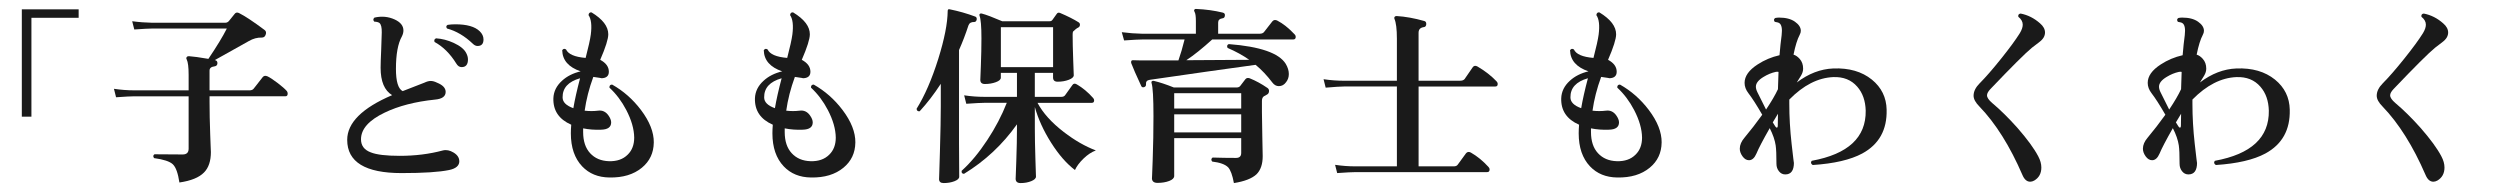 <?xml version="1.0" encoding="UTF-8"?>
<svg id="_レイヤー_2" xmlns="http://www.w3.org/2000/svg" version="1.1" viewBox="0 0 286.503 22">
  <!-- Generator: Adobe Illustrator 29.4.0, SVG Export Plug-In . SVG Version: 2.1.0 Build 152)  -->
  <defs>
    <style>
      .st0 {
        fill: #1a1a1a;
      }
    </style>
  </defs>
  <g id="_レイヤー_1-2">
    <path class="st0" d="M9.013,2.037H3.601v11.33h-1.101V1.069h6.513s0,.968,0,.968Z"/>
    <path class="st0" d="M32.86,10.419c.073.088.109.191.109.309,0,.205-.088.308-.264.308h-8.69v.638c0,1.115.025,2.373.077,3.773.052,1.4.077,2.057.077,1.969,0,1.041-.264,1.826-.792,2.354-.558.572-1.496.953-2.816,1.145-.161-1.07-.414-1.768-.759-2.09s-1.06-.558-2.145-.704c-.132-.177-.118-.323.044-.44,1.275.016,2.354.022,3.233.022.455,0,.683-.22.683-.66v-6.006h-6.204c-.367,0-1.071.036-2.112.11l-.242-.969c.792.117,1.569.176,2.332.176h6.227v-1.781c0-.881-.074-1.467-.221-1.76-.059-.104-.059-.191,0-.265.045-.073.125-.11.242-.11.47.03,1.218.133,2.244.309.968-1.438,1.672-2.596,2.112-3.477h-8.515c-.352,0-1.048.037-2.09.11l-.241-.946c.776.104,1.554.162,2.331.176h8.316c.19,0,.345-.076.462-.23s.315-.399.594-.736c.133-.205.309-.257.528-.154.675.338,1.65.982,2.926,1.936.19.133.234.322.132.572-.073.205-.22.309-.439.309-.499-.016-.99.117-1.474.396-.954.542-2.252,1.269-3.895,2.178l.044.022c.176.043.257.168.242.373-.015.191-.125.301-.33.33-.382.045-.572.206-.572.484v2.266h4.576c.22,0,.381-.065.484-.197.278-.352.623-.792,1.034-1.32.132-.161.314-.19.55-.088.278.132.663.385,1.154.759.491.374.84.679,1.046.913,0,0,.002-.004.002-.004Z"/>
    <path class="st0" d="M52.639,18.472c0,.513-.389.85-1.166,1.012-1.115.234-2.934.352-5.456.352-4.151,0-6.227-1.269-6.227-3.807,0-1.949,1.717-3.658,5.148-5.125-.88-.528-1.32-1.576-1.32-3.146,0-.381.022-1.056.066-2.023.044-1.041.066-1.709.066-2.002.014-.572-.074-.939-.265-1.101-.117-.088-.315-.14-.594-.153-.146-.162-.14-.316.021-.463.821-.189,1.599-.117,2.332.221.66.308.99.726.99,1.254,0,.22-.059.447-.176.682-.455.807-.682,2.047-.682,3.719,0,1.438.256,2.287.77,2.551.631-.234,1.459-.557,2.486-.967.278-.133.521-.199.726-.199.22,0,.462.066.727.199.659.264.989.615.989,1.055,0,.514-.403.808-1.21.881-2.273.234-4.202.733-5.786,1.496-1.804.865-2.706,1.885-2.706,3.058,0,.719.374,1.218,1.122,1.496.66.265,1.768.396,3.322.396,1.76,0,3.402-.205,4.928-.615.396-.103.811-.021,1.243.242s.649.594.649.99c0,0,.003-.003.003-.003ZM53.431,6.085c.132.25.198.492.198.727,0,.586-.242.879-.727.879-.249,0-.455-.139-.616-.418-.689-1.113-1.518-1.936-2.485-2.463-.074-.205-.015-.345.176-.418.675.043,1.35.219,2.024.527.732.338,1.21.727,1.43,1.166ZM54.729,5.27c-.19,0-.374-.088-.55-.264-.924-.88-1.907-1.459-2.948-1.738-.132-.176-.11-.314.066-.418.278-.043.571-.065.88-.065,1.319,0,2.251.264,2.794.792.293.279.439.594.439.945,0,.5-.228.748-.682.748h0Z"/>
    <path class="st0" d="M74.924,16.337c-.015,1.188-.47,2.148-1.363,2.883-.939.776-2.179,1.15-3.719,1.121-1.29-.015-2.332-.439-3.124-1.275-.865-.91-1.298-2.171-1.298-3.784,0-.308.015-.638.044-.99-1.408-.616-2.09-1.628-2.046-3.036.029-.762.359-1.43.99-2.002.557-.514,1.269-.873,2.134-1.078-1.379-.469-2.083-1.275-2.112-2.42.117-.176.265-.205.44-.088.249.543.997.865,2.244.969.322-1.232.521-2.127.594-2.685.132-1.042.044-1.782-.264-2.222.029-.234.146-.338.352-.309,1.276.777,1.914,1.613,1.914,2.508,0,.528-.308,1.504-.924,2.926.66.353.99.807.99,1.365,0,.498-.301.748-.902.748.161,0-.132-.052-.88-.154-.484,1.319-.814,2.61-.99,3.871.528.059,1.034.059,1.519,0,.498-.072.901.11,1.21.551.205.293.308.557.308.791,0,.543-.389.822-1.166.837-.704.029-1.386-.022-2.046-.154v.418c0,1.042.268,1.853.803,2.431.535.58,1.25.885,2.146.914.909.029,1.628-.221,2.155-.748.499-.484.748-1.137.748-1.959-.015-.968-.315-2.016-.901-3.146-.528-1.013-1.174-1.87-1.937-2.574-.015-.234.088-.353.309-.353,1.275.719,2.376,1.688,3.3,2.904.997,1.32,1.488,2.567,1.474,3.74h-.002ZM66.477,8.968c-1.35.381-2.018,1.114-2.003,2.199,0,.527.411.939,1.232,1.232.161-.953.418-2.098.771-3.432h0Z"/>
    <path class="st0" d="M98.024,16.337c-.015,1.188-.47,2.148-1.363,2.883-.939.776-2.179,1.15-3.719,1.121-1.29-.015-2.332-.439-3.124-1.275-.865-.91-1.298-2.171-1.298-3.784,0-.308.015-.638.044-.99-1.408-.616-2.09-1.628-2.046-3.036.029-.762.359-1.43.99-2.002.557-.514,1.269-.873,2.134-1.078-1.379-.469-2.083-1.275-2.112-2.42.117-.176.265-.205.44-.088.249.543.997.865,2.244.969.322-1.232.521-2.127.594-2.685.132-1.042.044-1.782-.264-2.222.029-.234.146-.338.352-.309,1.276.777,1.914,1.613,1.914,2.508,0,.528-.308,1.504-.924,2.926.66.353.99.807.99,1.365,0,.498-.301.748-.902.748.161,0-.132-.052-.88-.154-.484,1.319-.814,2.61-.99,3.871.528.059,1.034.059,1.519,0,.498-.072.901.11,1.21.551.205.293.308.557.308.791,0,.543-.389.822-1.166.837-.704.029-1.386-.022-2.046-.154v.418c0,1.042.268,1.853.803,2.431.535.58,1.25.885,2.146.914.909.029,1.628-.221,2.155-.748.499-.484.748-1.137.748-1.959-.015-.968-.315-2.016-.901-3.146-.528-1.013-1.174-1.87-1.937-2.574-.015-.234.088-.353.309-.353,1.275.719,2.376,1.688,3.3,2.904.997,1.32,1.488,2.567,1.474,3.74,0,0-.002,0-.002,0ZM89.577,8.968c-1.35.381-2.018,1.114-2.003,2.199,0,.527.411.939,1.232,1.232.161-.953.418-2.098.771-3.432h0Z"/>
    <path class="st0" d="M111.929,2.257c-.044.176-.14.264-.286.264-.338-.014-.558.118-.66.396-.309.953-.668,1.893-1.078,2.816v10.691c.015,2.582.022,3.857.022,3.828,0,.205-.184.377-.551.518-.366.139-.777.209-1.231.209-.353,0-.528-.154-.528-.463,0,.146.033-.898.099-3.135.066-2.236.1-3.985.1-5.246v-2.531c-.763,1.174-1.569,2.223-2.42,3.146-.221.029-.338-.066-.353-.286.924-1.481,1.753-3.388,2.486-5.72.704-2.258,1.063-4.084,1.078-5.479,0-.176.08-.242.242-.197,1.012.205,1.987.484,2.926.836.132.059.183.176.154.352h0ZM125.59,17.239c-.483.176-.957.488-1.419.935-.462.448-.788.884-.979,1.31-.954-.719-1.863-1.76-2.729-3.125-.865-1.363-1.488-2.728-1.869-4.092v2.486c0,.924.021,2.079.065,3.465.044,1.387.066,2.057.066,2.014,0,.205-.18.381-.539.527s-.767.221-1.222.221c-.381,0-.571-.17-.571-.506,0,.102.025-.576.077-2.035.051-1.459.076-2.688.076-3.686v-.506c-1.643,2.317-3.666,4.209-6.071,5.676-.221-.015-.309-.132-.265-.352,1.013-.91,1.995-2.09,2.948-3.543.909-1.378,1.65-2.793,2.222-4.245h-2.552c-.352,0-1.049.036-2.09.11l-.242-.969c.777.117,1.555.176,2.332.176h3.718v-2.75h-1.848v.551c0,.205-.19.377-.572.517-.381.14-.799.209-1.254.209-.352,0-.527-.161-.527-.483,0,.059.021-.48.065-1.617s.066-2.182.066-3.135c0-1.365-.074-2.23-.221-2.597-.029-.088-.015-.157.045-.209.058-.052.132-.062.22-.032.498.131,1.275.425,2.332.879h5.456c.117,0,.212-.043.286-.131.117-.177.285-.411.506-.705.088-.146.22-.183.396-.109.865.367,1.577.726,2.134,1.078.103.073.146.176.133.308-.015.132-.081.228-.198.286-.162.073-.359.228-.594.462-.03.073-.044.198-.044.374,0,.704.021,1.664.065,2.882s.066,1.797.066,1.738c0,.206-.191.382-.572.528-.382.146-.807.22-1.276.22-.352,0-.527-.161-.527-.484v-.528h-2.09v2.75h3.014c.22,0,.374-.065.462-.197.22-.309.498-.697.836-1.166.117-.176.286-.198.506-.066.66.382,1.276.895,1.849,1.54.088.088.132.184.132.286,0,.191-.088.286-.265.286h-6.226c.616,1.159,1.62,2.273,3.014,3.344,1.218.938,2.442,1.644,3.674,2.112v-.002h0ZM120.685,7.69V3.115h-5.984v4.575s5.984,0,5.984,0Z"/>
    <path class="st0" d="M148.36,3.929c.088.088.132.184.132.286,0,.206-.096.308-.286.308h-9.284c-1.115,1.013-2.104,1.805-2.97,2.377,3.094-.015,5.5-.029,7.216-.045-.733-.513-1.562-.967-2.486-1.363-.103-.205-.059-.352.132-.439,3.594.277,5.771,1.033,6.534,2.266.234.396.353.785.353,1.166,0,.352-.104.66-.309.924-.22.308-.498.462-.836.462-.293,0-.543-.14-.748-.418-.587-.777-1.225-1.452-1.914-2.024-3.227.44-7.268,1.012-12.122,1.717-.322.043-.469.213-.439.506.015.161-.052.271-.198.33-.176.059-.293.014-.352-.133-.572-1.231-.954-2.104-1.145-2.617-.029-.104-.021-.188.022-.254.044-.065.117-.091.22-.076.308.015.579.021.814.021h4.355c.249-.703.484-1.503.704-2.398h-4.84c-.367,0-1.063.037-2.09.11l-.265-.946c.792.104,1.569.162,2.332.177h6.16v-1.452c0-.543-.052-.895-.154-1.057-.059-.088-.065-.168-.021-.241s.117-.103.22-.089c1.07.045,2.083.184,3.036.418.19.045.271.162.242.353-.015.19-.118.294-.309.308-.308.045-.462.206-.462.484v1.276h4.752c.235,0,.403-.066.507-.198.264-.338.579-.74.945-1.21.146-.177.33-.212.55-.11.66.338,1.328.865,2.003,1.584v-.003h0ZM145.236,10.067c.132.088.197.205.197.352,0,.205-.084.349-.253.43-.169.08-.282.143-.341.187-.146.103-.22.278-.22.528v1.254c0,.469.015,1.412.044,2.826.029,1.416.044,2.168.044,2.256,0,.909-.235,1.598-.704,2.068-.514.483-1.379.82-2.596,1.012-.162-.895-.382-1.496-.66-1.805-.338-.337-.946-.557-1.826-.66-.146-.176-.132-.33.044-.461.895.029,1.789.043,2.685.043.396,0,.594-.189.594-.572v-1.693h-7.679v4.334c0,.234-.19.426-.571.572-.382.146-.829.22-1.342.22-.426,0-.639-.184-.639-.55,0,.234.029-.473.088-2.123s.088-3.311.088-4.982c0-2.068-.073-3.33-.22-3.785-.029-.102-.011-.176.056-.22.065-.044.143-.052.23-.022.631.147,1.386.396,2.266.748h7.194c.19,0,.33-.058.418-.176.132-.176.322-.425.572-.748.117-.16.286-.205.506-.131.689.277,1.364.645,2.024,1.1v-.002h0ZM142.244,12.442v-1.76h-7.679v1.76h7.679ZM142.244,15.171v-2.068h-7.679v2.068h7.679Z"/>
    <path class="st0" d="M171.505,9.319c.088.088.132.19.132.308,0,.19-.088.286-.265.286h-8.8v9.152h4.026c.22,0,.374-.066.462-.198.264-.353.579-.784.946-1.298.146-.176.33-.205.55-.088.719.41,1.394.961,2.023,1.649.089.089.133.184.133.286,0,.205-.096.309-.286.309h-15.092c-.353,0-1.049.036-2.091.109l-.241-.945c.776.117,1.554.176,2.332.176h4.752v-9.152h-6.072c-.353,0-1.049.044-2.09.132l-.242-.968c.777.117,1.555.176,2.332.176h6.072v-4.819c0-1.1-.096-1.861-.286-2.287-.03-.088-.019-.162.032-.221.052-.059.121-.088.21-.088.997.059,2.06.25,3.189.572.161.044.234.168.22.374s-.117.315-.308.33c-.382.059-.572.271-.572.638v5.5h4.752c.249,0,.426-.066.528-.197.41-.602.719-1.049.924-1.343.132-.19.315-.22.55-.088.851.499,1.577,1.063,2.179,1.694h0Z"/>
    <path class="st0" d="M190.424,16.337c-.015,1.188-.47,2.148-1.363,2.883-.939.776-2.179,1.15-3.719,1.121-1.29-.015-2.332-.439-3.124-1.275-.865-.91-1.298-2.171-1.298-3.784,0-.308.015-.638.044-.99-1.408-.616-2.09-1.628-2.046-3.036.029-.762.359-1.43.99-2.002.557-.514,1.269-.873,2.134-1.078-1.379-.469-2.083-1.275-2.112-2.42.117-.176.265-.205.44-.088.249.543.997.865,2.244.969.322-1.232.521-2.127.594-2.685.132-1.042.044-1.782-.264-2.222.029-.234.146-.338.352-.309,1.276.777,1.914,1.613,1.914,2.508,0,.528-.308,1.504-.924,2.926.66.353.99.807.99,1.365,0,.498-.301.748-.902.748.161,0-.132-.052-.88-.154-.484,1.319-.814,2.61-.99,3.871.528.059,1.034.059,1.519,0,.498-.072.901.11,1.21.551.205.293.308.557.308.791,0,.543-.389.822-1.166.837-.704.029-1.386-.022-2.046-.154v.418c0,1.042.268,1.853.803,2.431.535.58,1.25.885,2.146.914.909.029,1.628-.221,2.155-.748.499-.484.748-1.137.748-1.959-.015-.968-.315-2.016-.901-3.146-.528-1.013-1.174-1.87-1.937-2.574-.015-.234.088-.353.309-.353,1.275.719,2.376,1.688,3.3,2.904.997,1.32,1.488,2.567,1.474,3.74h-.002ZM181.977,8.968c-1.35.381-2.018,1.114-2.003,2.199,0,.527.411.939,1.232,1.232.161-.953.418-2.098.771-3.432h0Z"/>
    <path class="st0" d="M216.209,12.575c.059,2.303-.873,3.975-2.794,5.016-1.335.719-3.228,1.159-5.677,1.32-.22-.146-.257-.309-.109-.484,4.165-.762,6.226-2.676,6.182-5.742-.029-1.129-.352-2.045-.968-2.75-.675-.777-1.592-1.144-2.75-1.1-1.746.074-3.425.932-5.038,2.574v.484c0,1.496.088,3.024.264,4.586.177,1.562.265,2.285.265,2.168,0,.895-.33,1.342-.99,1.342-.294,0-.536-.121-.727-.363s-.285-.523-.285-.848c0-1.012-.03-1.715-.088-2.111-.089-.602-.316-1.262-.683-1.98-.777,1.365-1.283,2.332-1.518,2.904-.221.514-.506.77-.858.77-.278,0-.524-.146-.737-.439-.212-.293-.318-.586-.318-.88,0-.425.183-.851.55-1.276.675-.807,1.35-1.679,2.024-2.617-.646-1.115-1.174-1.937-1.584-2.465-.294-.381-.44-.777-.44-1.188,0-.763.498-1.467,1.496-2.112.763-.498,1.599-.851,2.508-1.056.073-.895.154-1.657.242-2.288.088-.748,0-1.21-.264-1.386-.074-.059-.25-.11-.528-.154-.132-.19-.11-.338.065-.439.133-.029.279-.045.44-.045.763,0,1.367.158,1.815.474.447.315.671.663.671,1.045,0,.146-.044.301-.132.462-.265.498-.499,1.254-.704,2.266.249.074.483.234.704.484.264.293.396.668.396,1.122,0,.264-.081.532-.242.803-.161.271-.322.532-.483.781,1.334-1.013,2.728-1.548,4.18-1.606,1.804-.072,3.278.353,4.422,1.276,1.1.895,1.664,2.046,1.694,3.454v-.002h0ZM203.822,8.241c-.103-.029-.212-.029-.329,0-.47.103-.932.293-1.387.572-.587.352-.88.726-.88,1.121,0,.191.059.404.176.639.323.646.652,1.305.99,1.98.602-.895,1.056-1.673,1.364-2.332.015-.646.036-1.306.065-1.98h0ZM203.757,13.037c-.206.353-.403.683-.594.989.132.221.23.379.297.474.065.096.128.136.187.121s.088-.081.088-.198c.015-.337.022-.799.022-1.386Z"/>
    <path class="st0" d="M234.204,4.292c-.103.184-.286.374-.55.572-.264.197-.528.399-.792.605-.748.615-2.332,2.191-4.752,4.729-.264.278-.396.521-.396.726,0,.25.198.543.595.881.909.762,1.87,1.708,2.882,2.838,1.129,1.29,1.929,2.383,2.397,3.277.234.439.353.865.353,1.276,0,.675-.271,1.173-.814,1.495-.161.089-.315.133-.462.133-.381,0-.682-.264-.901-.792-1.423-3.285-3.059-5.889-4.906-7.81-.455-.455-.683-.873-.683-1.254,0-.484.235-.961.704-1.431.66-.66,1.478-1.599,2.453-2.815.976-1.218,1.69-2.193,2.146-2.927.22-.366.33-.688.33-.968,0-.338-.169-.639-.506-.902-.045-.22.044-.344.264-.373.821.161,1.562.535,2.222,1.121.382.323.572.675.572,1.057,0,.19-.052.377-.154.561h-.002Z"/>
    <path class="st0" d="M262.408,12.575c.059,2.303-.873,3.975-2.794,5.016-1.335.719-3.228,1.159-5.677,1.32-.22-.146-.257-.309-.109-.484,4.165-.762,6.226-2.676,6.182-5.742-.029-1.129-.352-2.045-.968-2.75-.675-.777-1.592-1.144-2.75-1.1-1.746.074-3.425.932-5.038,2.574v.484c0,1.496.088,3.024.264,4.586.177,1.562.265,2.285.265,2.168,0,.895-.33,1.342-.99,1.342-.294,0-.536-.121-.727-.363s-.285-.523-.285-.848c0-1.012-.03-1.715-.088-2.111-.089-.602-.316-1.262-.683-1.98-.777,1.365-1.283,2.332-1.518,2.904-.221.514-.506.77-.858.77-.278,0-.524-.146-.737-.439-.212-.293-.318-.586-.318-.88,0-.425.183-.851.55-1.276.675-.807,1.35-1.679,2.024-2.617-.646-1.115-1.174-1.937-1.584-2.465-.294-.381-.44-.777-.44-1.188,0-.763.498-1.467,1.496-2.112.763-.498,1.599-.851,2.508-1.056.073-.895.154-1.657.242-2.288.088-.748,0-1.21-.264-1.386-.074-.059-.25-.11-.528-.154-.132-.19-.11-.338.065-.439.133-.029.279-.045.44-.045.763,0,1.367.158,1.815.474.447.315.671.663.671,1.045,0,.146-.044.301-.132.462-.265.498-.499,1.254-.704,2.266.249.074.483.234.704.484.264.293.396.668.396,1.122,0,.264-.081.532-.242.803-.161.271-.322.532-.483.781,1.334-1.013,2.728-1.548,4.18-1.606,1.804-.072,3.278.353,4.422,1.276,1.1.895,1.664,2.046,1.694,3.454v-.002h-.001ZM250.021,8.241c-.103-.029-.212-.029-.329,0-.47.103-.932.293-1.387.572-.587.352-.88.726-.88,1.121,0,.191.059.404.176.639.323.646.652,1.305.99,1.98.602-.895,1.056-1.673,1.364-2.332.015-.646.036-1.306.065-1.98h0ZM249.956,13.037c-.206.353-.403.683-.594.989.132.221.23.379.297.474.065.096.128.136.187.121s.088-.081.088-.198c.015-.337.022-.799.022-1.386Z"/>
    <path class="st0" d="M280.404,4.292c-.103.184-.286.374-.55.572-.264.197-.528.399-.792.605-.748.615-2.332,2.191-4.752,4.729-.264.278-.396.521-.396.726,0,.25.198.543.595.881.909.762,1.87,1.708,2.882,2.838,1.129,1.29,1.929,2.383,2.397,3.277.234.439.353.865.353,1.276,0,.675-.271,1.173-.814,1.495-.161.089-.315.133-.462.133-.381,0-.682-.264-.901-.792-1.423-3.285-3.059-5.889-4.906-7.81-.455-.455-.683-.873-.683-1.254,0-.484.235-.961.704-1.431.66-.66,1.478-1.599,2.453-2.815.976-1.218,1.69-2.193,2.146-2.927.22-.366.33-.688.33-.968,0-.338-.169-.639-.506-.902-.045-.22.044-.344.264-.373.821.161,1.562.535,2.222,1.121.382.323.572.675.572,1.057,0,.19-.052.377-.154.561h-.002,0Z"/>
  </g>
</svg>
